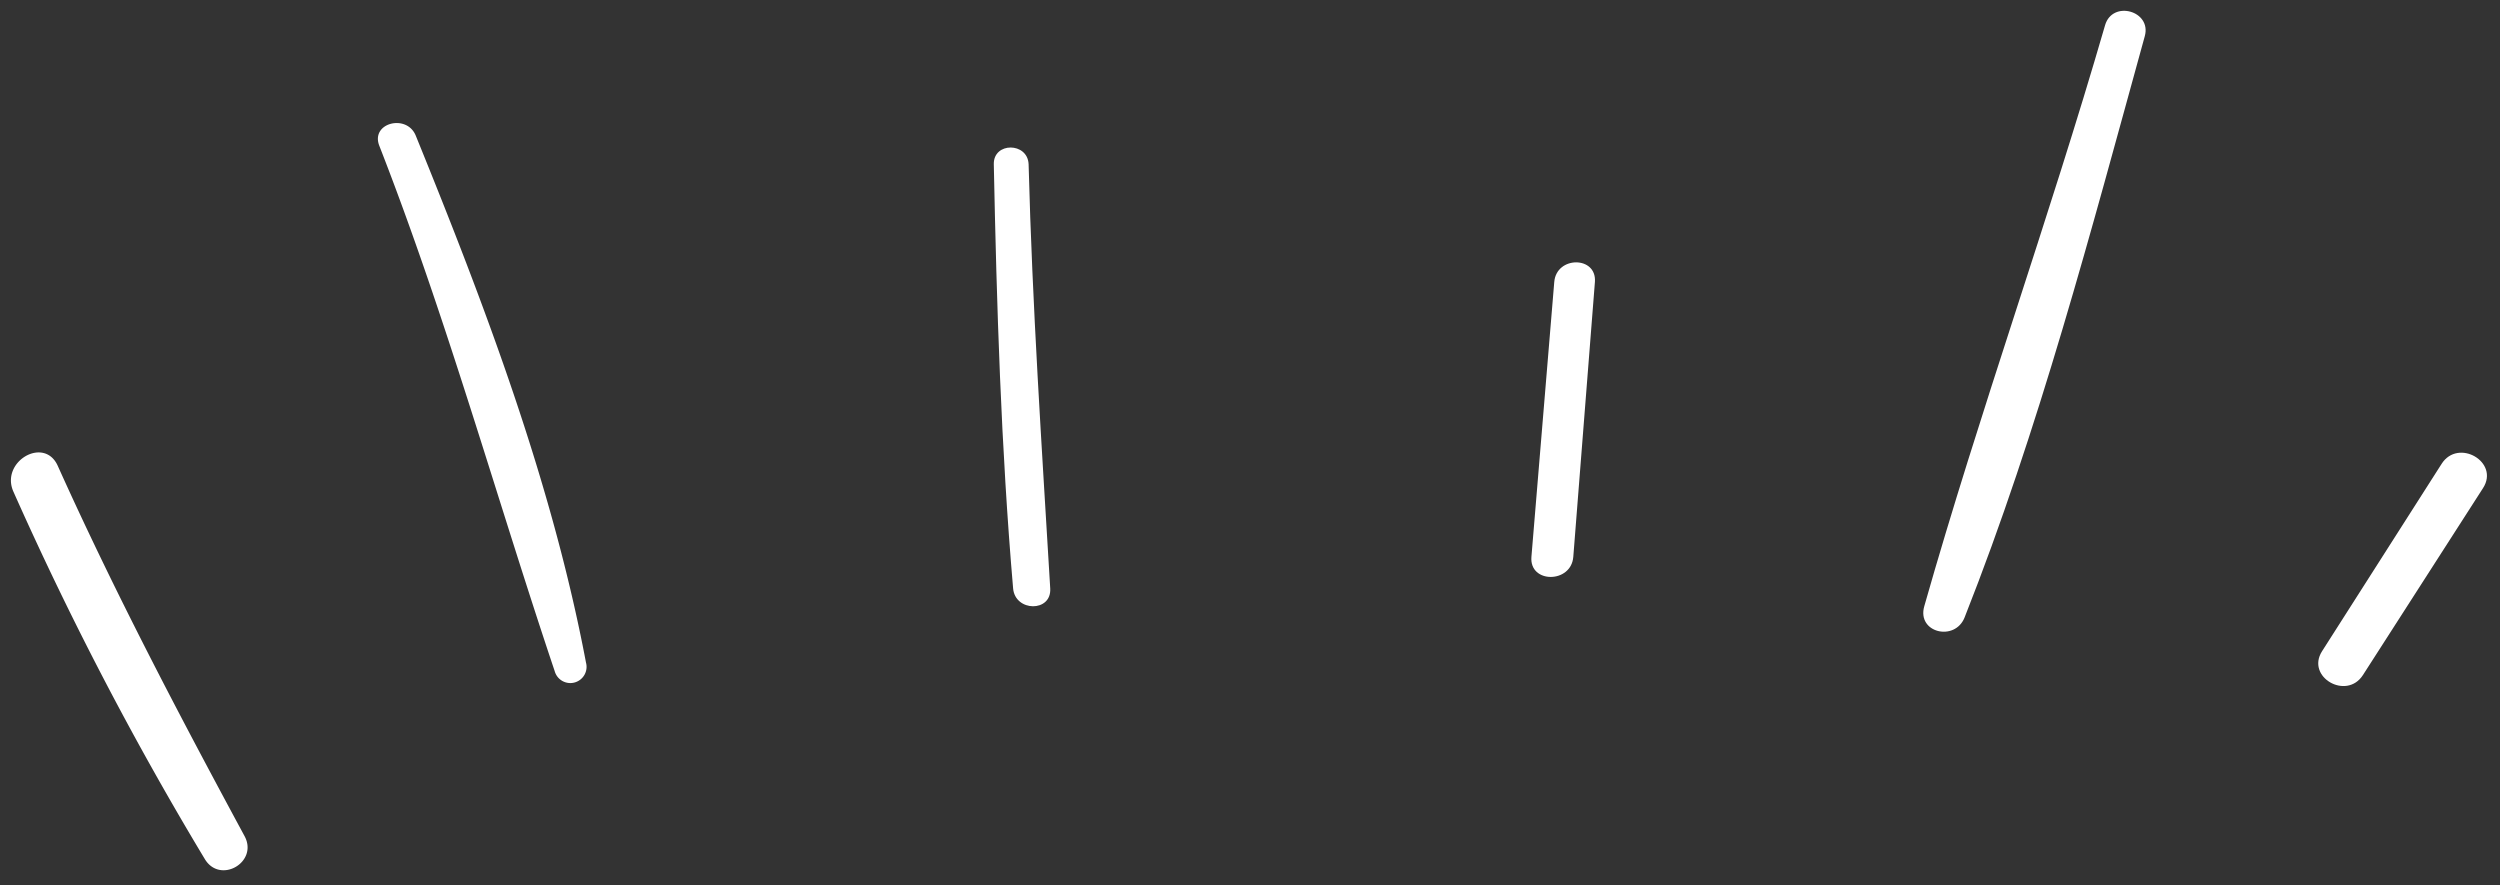 <?xml version="1.0" encoding="UTF-8" standalone="no"?><svg xmlns="http://www.w3.org/2000/svg" xmlns:xlink="http://www.w3.org/1999/xlink" data-name="Layer 1" fill="#000000" height="122.8" preserveAspectRatio="xMidYMid meet" version="1" viewBox="-1.5 -1.5 346.9 122.8" width="346.9" zoomAndPan="magnify"><rect x="-1.5" y="-1.5" width="346.9" height="122.8" fill="#333333" stroke="none"/><g id="change1_1"><path d="M6.51,63.13c-1.88-4.17-8-.56-6.15,3.59a465.29,465.29,0,0,0,26.57,51c2.14,3.51,7.46.4,5.5-3.21C23.3,97.61,14.39,80.64,6.51,63.13Z" fill="#ffffff"/></g><g id="change1_2"><path d="M136.4,21.28c.4,19.62,1,39.32,2.68,58.87.28,3.26,5.35,3.34,5.15,0-1.17-19.63-2.49-39.21-3-58.87C141.09,18.21,136.34,18.19,136.4,21.28Z" fill="#ffffff"/></g><g id="change1_3"><path d="M214.17,37.62,211,75.77c-.31,3.72,5.52,3.71,5.81,0q1.51-19.08,3-38.15C220.08,34,214.47,34,214.17,37.62Z" fill="#ffffff"/></g><g id="change1_4"><path d="M290.6,2c-7.82,27-17.4,53.57-25.09,80.63-1.05,3.68,4.26,4.94,5.6,1.54,10.31-26.06,17.55-53.65,25-80.65C297.09,0,291.62-1.52,290.6,2Z" fill="#ffffff"/></g><g id="change1_5"><path d="M337.3,62.86l-16.59,26c-2.28,3.57,3.39,6.86,5.67,3.31l16.67-25.95C345.37,62.61,339.6,59.26,337.3,62.86Z" fill="#ffffff"/></g><g id="change1_6"><path d="M56.19,17.32c-1.25-3.07-6.3-1.77-5.06,1.4C60.48,42.66,67.3,67.3,75.47,91.63a2.25,2.25,0,0,0,4.34-1.2C75.06,65.34,65.79,40.92,56.19,17.32Z" fill="#ffffff"/></g></svg>